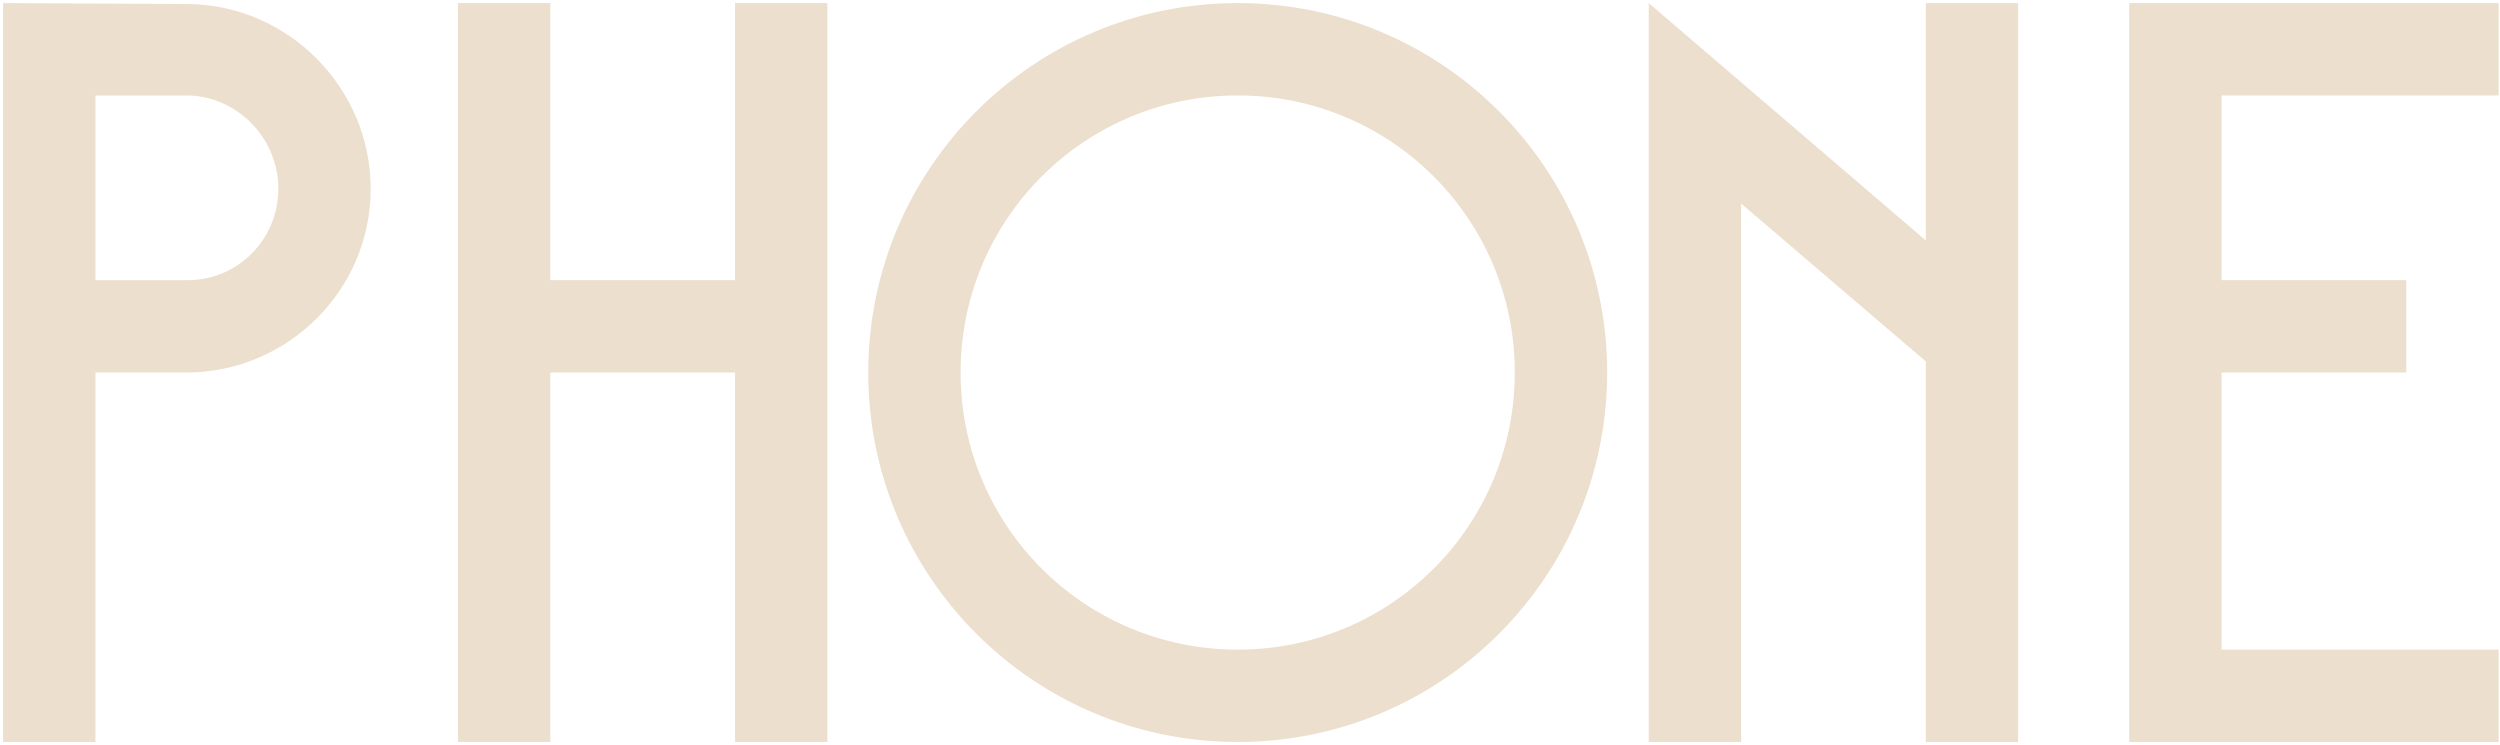 <svg width="406" height="121" viewBox="0 0 406 121" fill="none" xmlns="http://www.w3.org/2000/svg">
<path d="M0.5 60.5L0.5 45.5V0.5L30.5 0.65C46.85 0.8 60.2 14.3 60.2 30.65C60.2 47.15 46.7 60.5 30.2 60.5H15.5V120.5H0.5L0.5 60.5ZM30.5 45.5C38.6 45.5 45.2 38.9 45.2 30.65C45.2 22.4 38.45 15.5 30.2 15.5H15.5V45.5H30.5Z" fill="#ECDFCD"/>
<path d="M119.369 120.5V60.5H89.369V120.5H74.369V60.5V45.5V0.5H89.369V45.5H119.369V0.5H134.369V120.5H119.369Z" fill="#ECDFCD"/>
<path d="M141.002 60.5C141.002 27.35 167.852 0.5 201.002 0.5C234.152 0.5 261.002 27.35 261.002 60.5C261.002 93.65 234.152 120.5 201.002 120.5C167.852 120.5 141.002 93.65 141.002 60.5ZM156.002 60.5C156.002 85.4 176.102 105.5 201.002 105.5C225.902 105.5 246.002 85.4 246.002 60.5C246.002 35.6 225.902 15.5 201.002 15.5C176.102 15.5 156.002 35.6 156.002 60.5Z" fill="#ECDFCD"/>
<path d="M312.752 120.5V58.7L282.752 33.05V120.5H267.752V0.5L312.752 39.05V0.5H327.752V120.5H312.752Z" fill="#ECDFCD"/>
<path d="M345.781 62.51V45.5V0.5H405.781V15.5H360.781V45.5H390.781V60.5H360.781V105.5H405.781V120.5H345.781V60.5V62.51Z" fill="#ECDFCD"/>
</svg>
